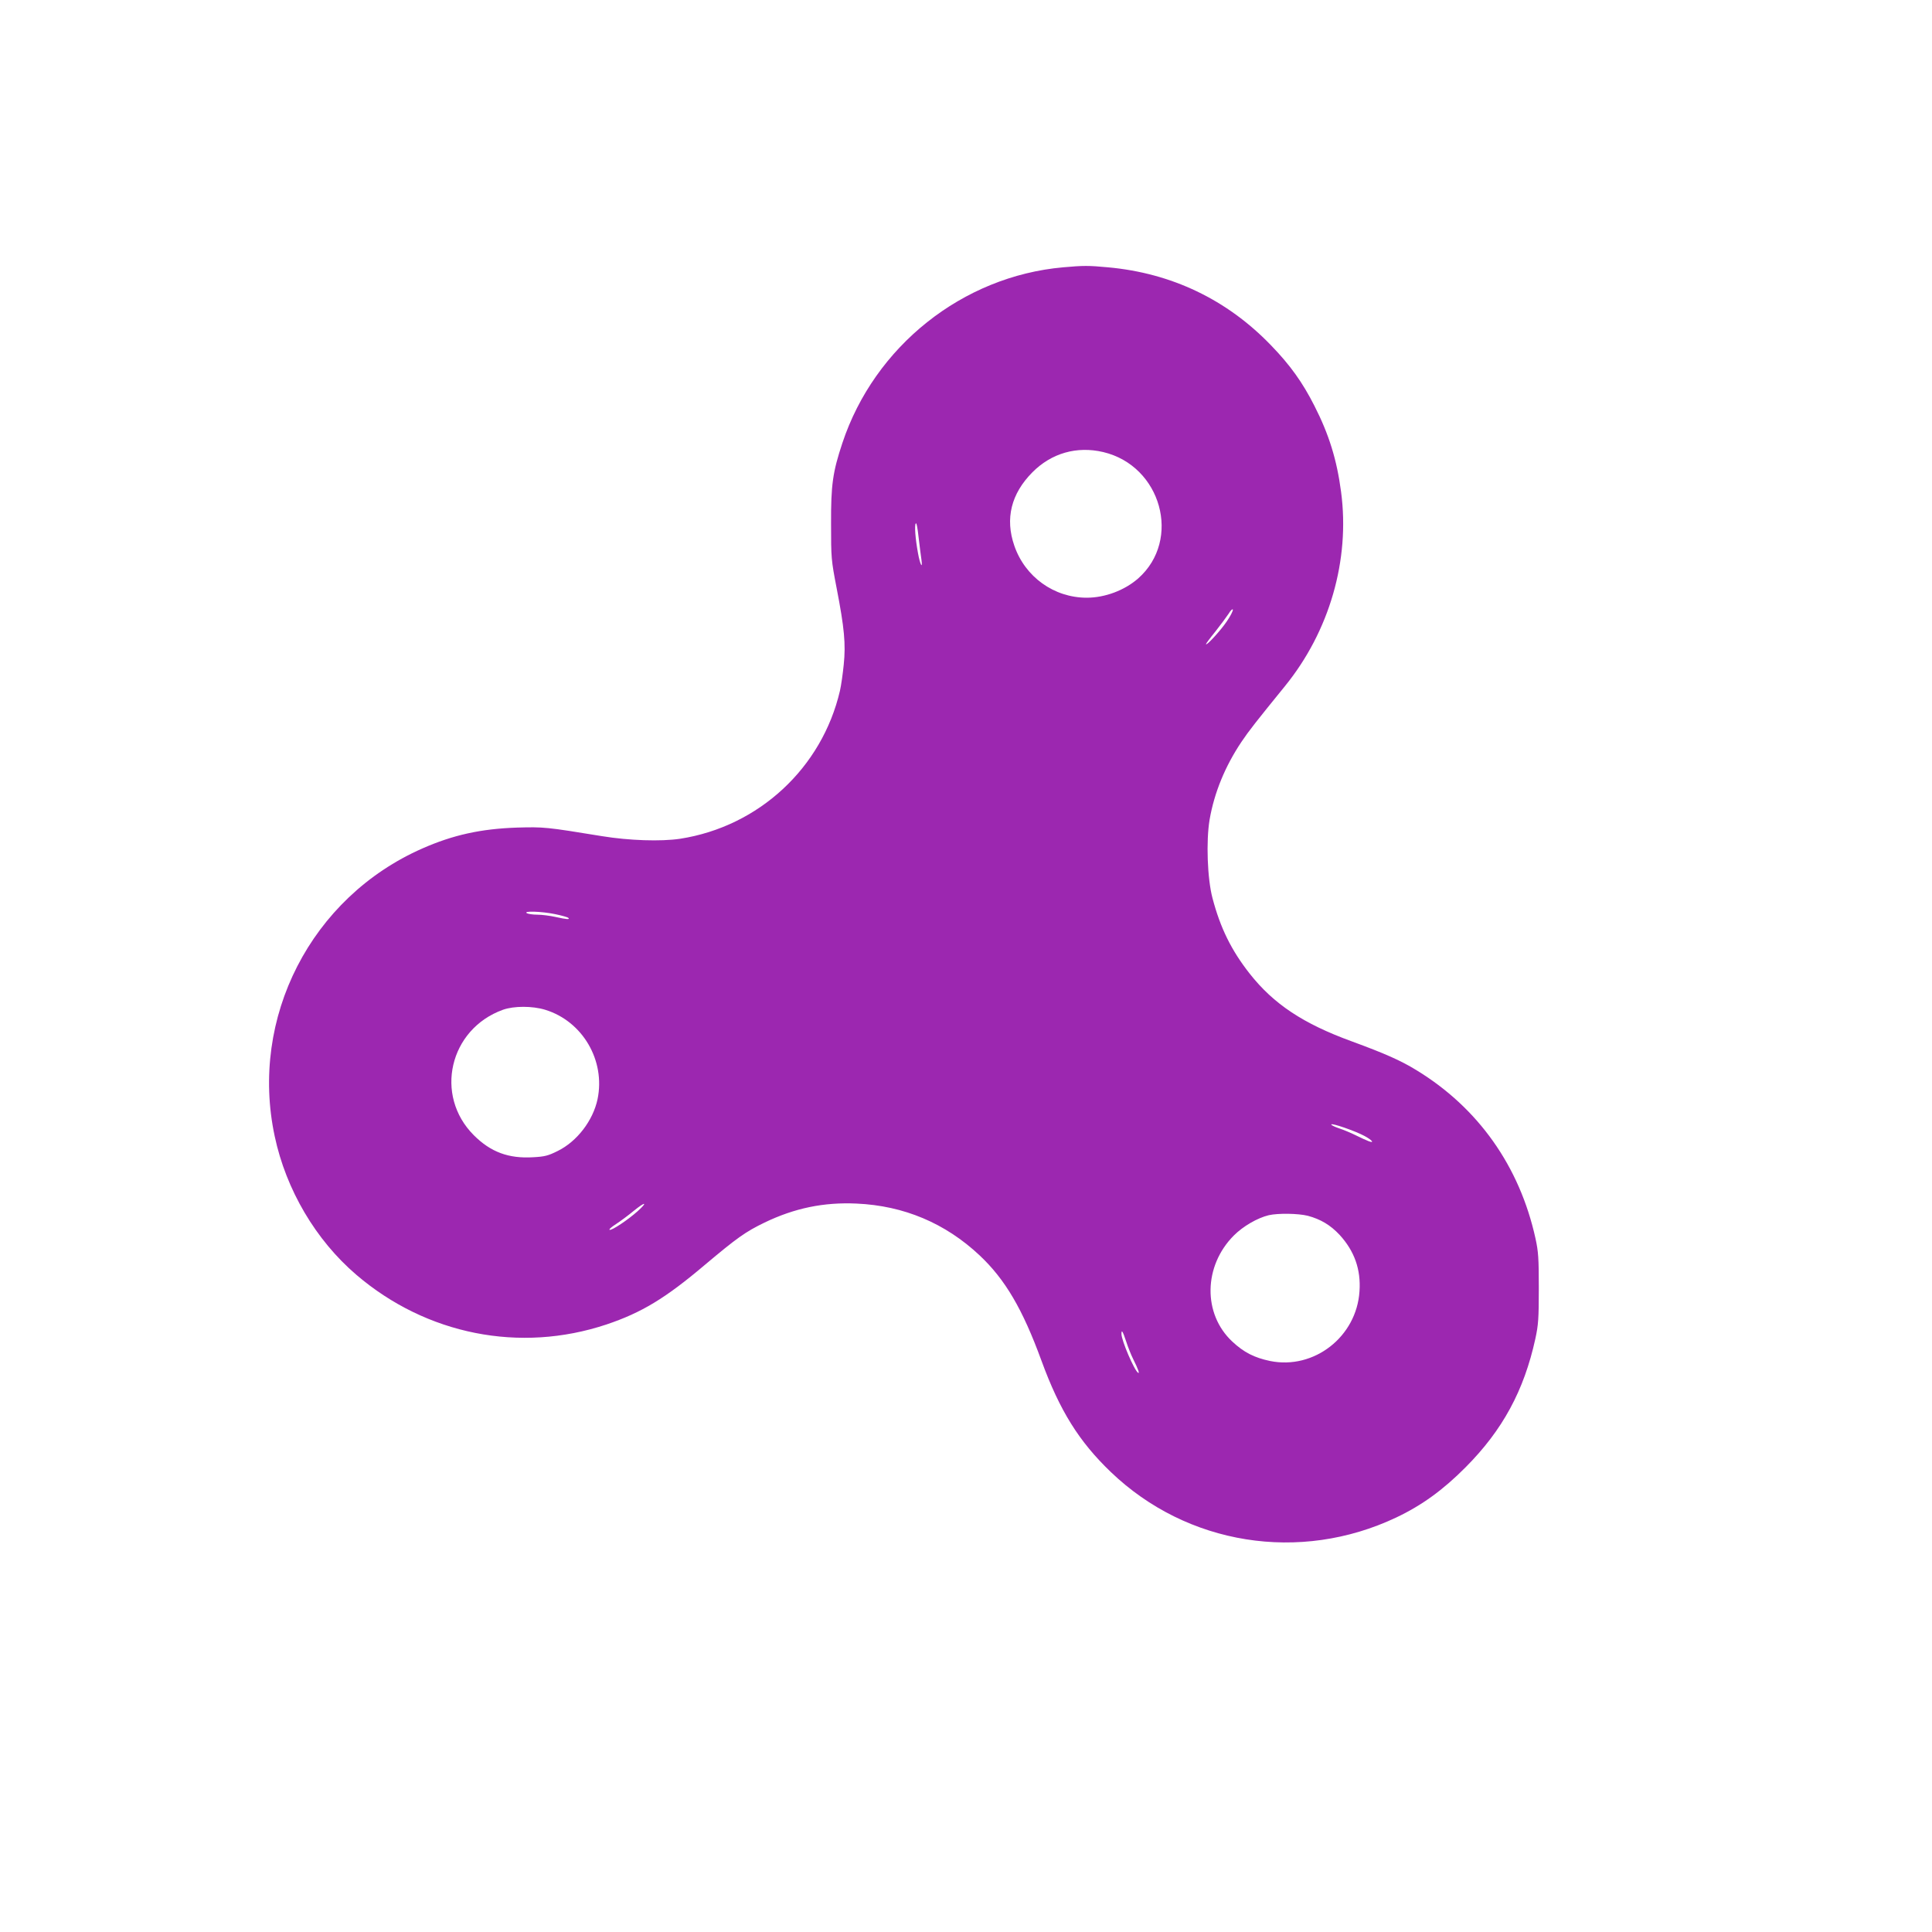 <?xml version="1.0" standalone="no"?>
<!DOCTYPE svg PUBLIC "-//W3C//DTD SVG 20010904//EN"
 "http://www.w3.org/TR/2001/REC-SVG-20010904/DTD/svg10.dtd">
<svg version="1.0" xmlns="http://www.w3.org/2000/svg"
 width="1280pt" height="1280pt" viewBox="0 0 1280 1280"
 preserveAspectRatio="xMidYMid meet">
<g transform="translate(0,1280) scale(0.1,-0.1)"
fill="#9c27b0" stroke="none">
<path d="M7044 11029 c-667 -59 -1250 -523 -1463 -1164 -64 -193 -76 -276 -75
-535 0 -229 1 -240 37 -427 51 -263 61 -370 47 -506 -6 -60 -17 -138 -25 -173
-119 -512 -538 -900 -1059 -981 -127 -19 -338 -12 -516 17 -373 61 -387 62
-565 57 -239 -8 -424 -49 -626 -138 -738 -324 -1147 -1122 -979 -1907 75 -354
272 -688 541 -918 464 -397 1084 -520 1657 -329 232 78 390 173 652 395 213
179 269 219 395 280 199 96 393 136 610 126 314 -14 588 -130 815 -343 170
-160 285 -356 410 -698 121 -331 249 -536 460 -738 505 -484 1252 -603 1890
-301 169 80 310 182 460 333 245 246 387 508 462 851 20 92 23 133 23 335 0
200 -3 243 -22 330 -105 478 -380 866 -789 1115 -104 64 -211 111 -429 191
-321 117 -517 247 -676 449 -121 154 -194 302 -246 500 -34 128 -43 378 -19
520 31 179 103 354 211 515 49 73 97 134 288 369 295 363 432 836 372 1287
-28 213 -80 381 -177 571 -78 154 -160 269 -288 401 -291 302 -658 478 -1080
516 -127 12 -163 12 -296 0z m265 -1224 c385 -91 521 -581 232 -837 -90 -79
-220 -128 -341 -128 -217 0 -409 138 -480 345 -62 179 -21 344 120 486 126
127 294 175 469 134z m-1204 -715 c9 -66 -10 -28 -23 45 -18 99 -24 183 -15
197 5 8 12 -28 19 -92 7 -58 15 -125 19 -150z m2022 -408 c-42 -62 -137 -165
-137 -149 0 3 28 41 63 84 34 43 73 96 87 117 13 22 26 34 28 27 2 -7 -16 -43
-41 -79z m-4451 -1938 c44 -9 83 -20 89 -25 13 -12 -8 -11 -85 6 -36 8 -90 15
-120 15 -30 0 -62 5 -70 10 -25 16 98 12 186 -6z m-64 -634 c248 -76 400 -336
347 -592 -30 -142 -136 -281 -265 -344 -62 -31 -86 -37 -161 -41 -163 -10
-282 34 -394 146 -264 264 -162 703 193 831 73 26 195 26 280 0z m5428 -836
c52 -28 69 -51 26 -34 -13 5 -51 22 -83 38 -32 16 -82 37 -110 46 -29 10 -53
21 -53 26 0 12 159 -43 220 -76z m-4816 -499 c-64 -57 -170 -128 -185 -123 -7
2 12 19 42 38 29 19 82 58 118 88 76 62 96 61 25 -3z m4441 -30 c85 -23 149
-61 210 -126 98 -107 142 -229 132 -374 -19 -301 -301 -521 -592 -462 -105 22
-174 57 -251 129 -196 183 -191 501 11 703 61 61 156 116 231 134 62 14 195
12 259 -4z m-1204 -832 c12 -38 33 -90 46 -116 34 -68 45 -100 33 -92 -25 16
-110 214 -110 257 0 32 8 20 31 -49z"/>
</g>
</svg>
